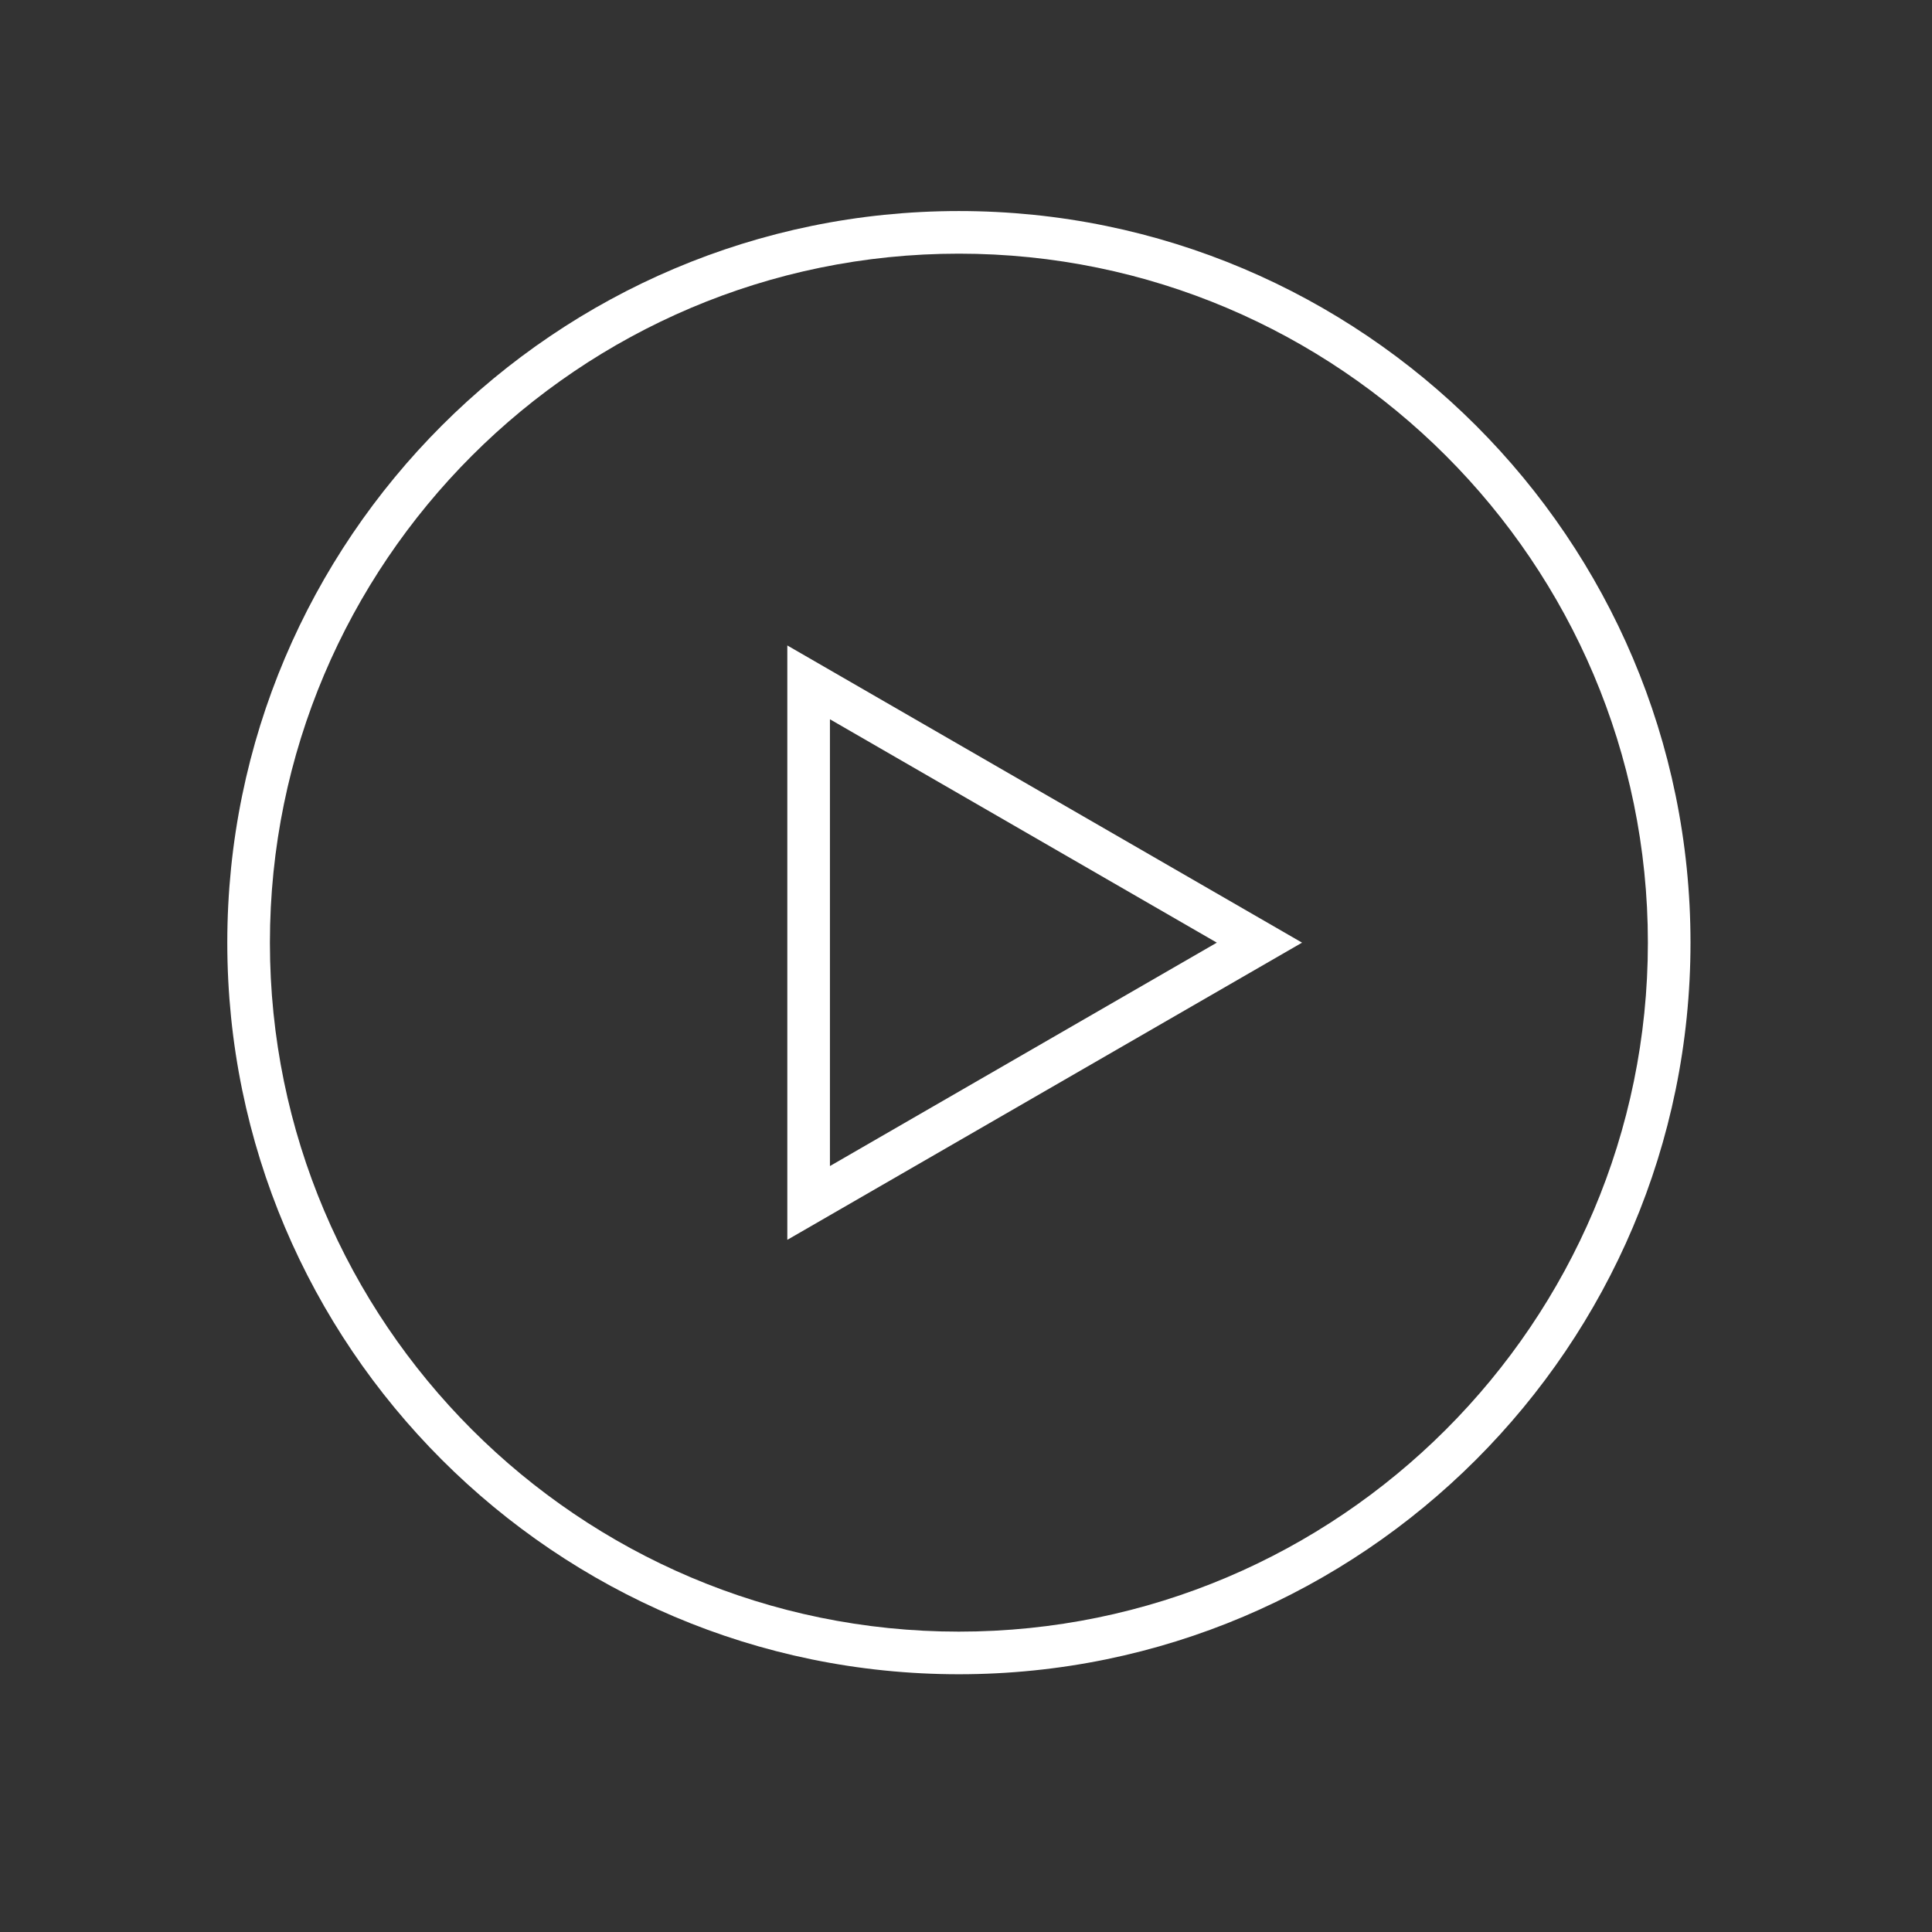 <?xml version="1.0" encoding="UTF-8" standalone="no"?>
<svg width="68px" height="68px" viewBox="0 0 68 68" version="1.1" xmlns="http://www.w3.org/2000/svg" xmlns:xlink="http://www.w3.org/1999/xlink">
    <rect x="0" y="0" width="68" height="68" fill="#333333" stroke="none"/>
    <!-- Generator: Sketch 41.2 (35397) - http://www.bohemiancoding.com/sketch -->
    <title>icon-wht/icon_LIVECAST_WHT</title>
    <desc>Created with Sketch.</desc>
    <defs></defs>
    <g id="Symbols" stroke="none" stroke-width="1" fill="none" fill-rule="evenodd">
        <g id="icon-wht/icon_LIVECAST_WHT" fill="#FFFFFF">
            <g id="Group-21" transform="translate(8, 7)">
                <path d="M21.211,18.316 L21.211,34.041 L34.828,26.178 L21.211,18.316 Z M19.711,36.638 L19.711,15.718 L37.828,26.178 L19.711,36.638 Z" id="Fill-18"></path>
                <path d="M25.75,1.928 C12.378,1.928 1.5,12.806 1.5,26.178 C1.5,39.55 12.378,50.428 25.75,50.428 C39.122,50.428 50,39.55 50,26.178 C50,12.806 39.122,1.928 25.75,1.928 M25.75,51.928 C11.551,51.928 0,40.377 0,26.178 C0,11.979 11.551,0.428 25.75,0.428 C39.949,0.428 51.5,11.979 51.5,26.178 C51.5,40.377 39.949,51.928 25.75,51.928" id="Fill-20"></path>
            </g>
        </g>
    </g>
</svg>